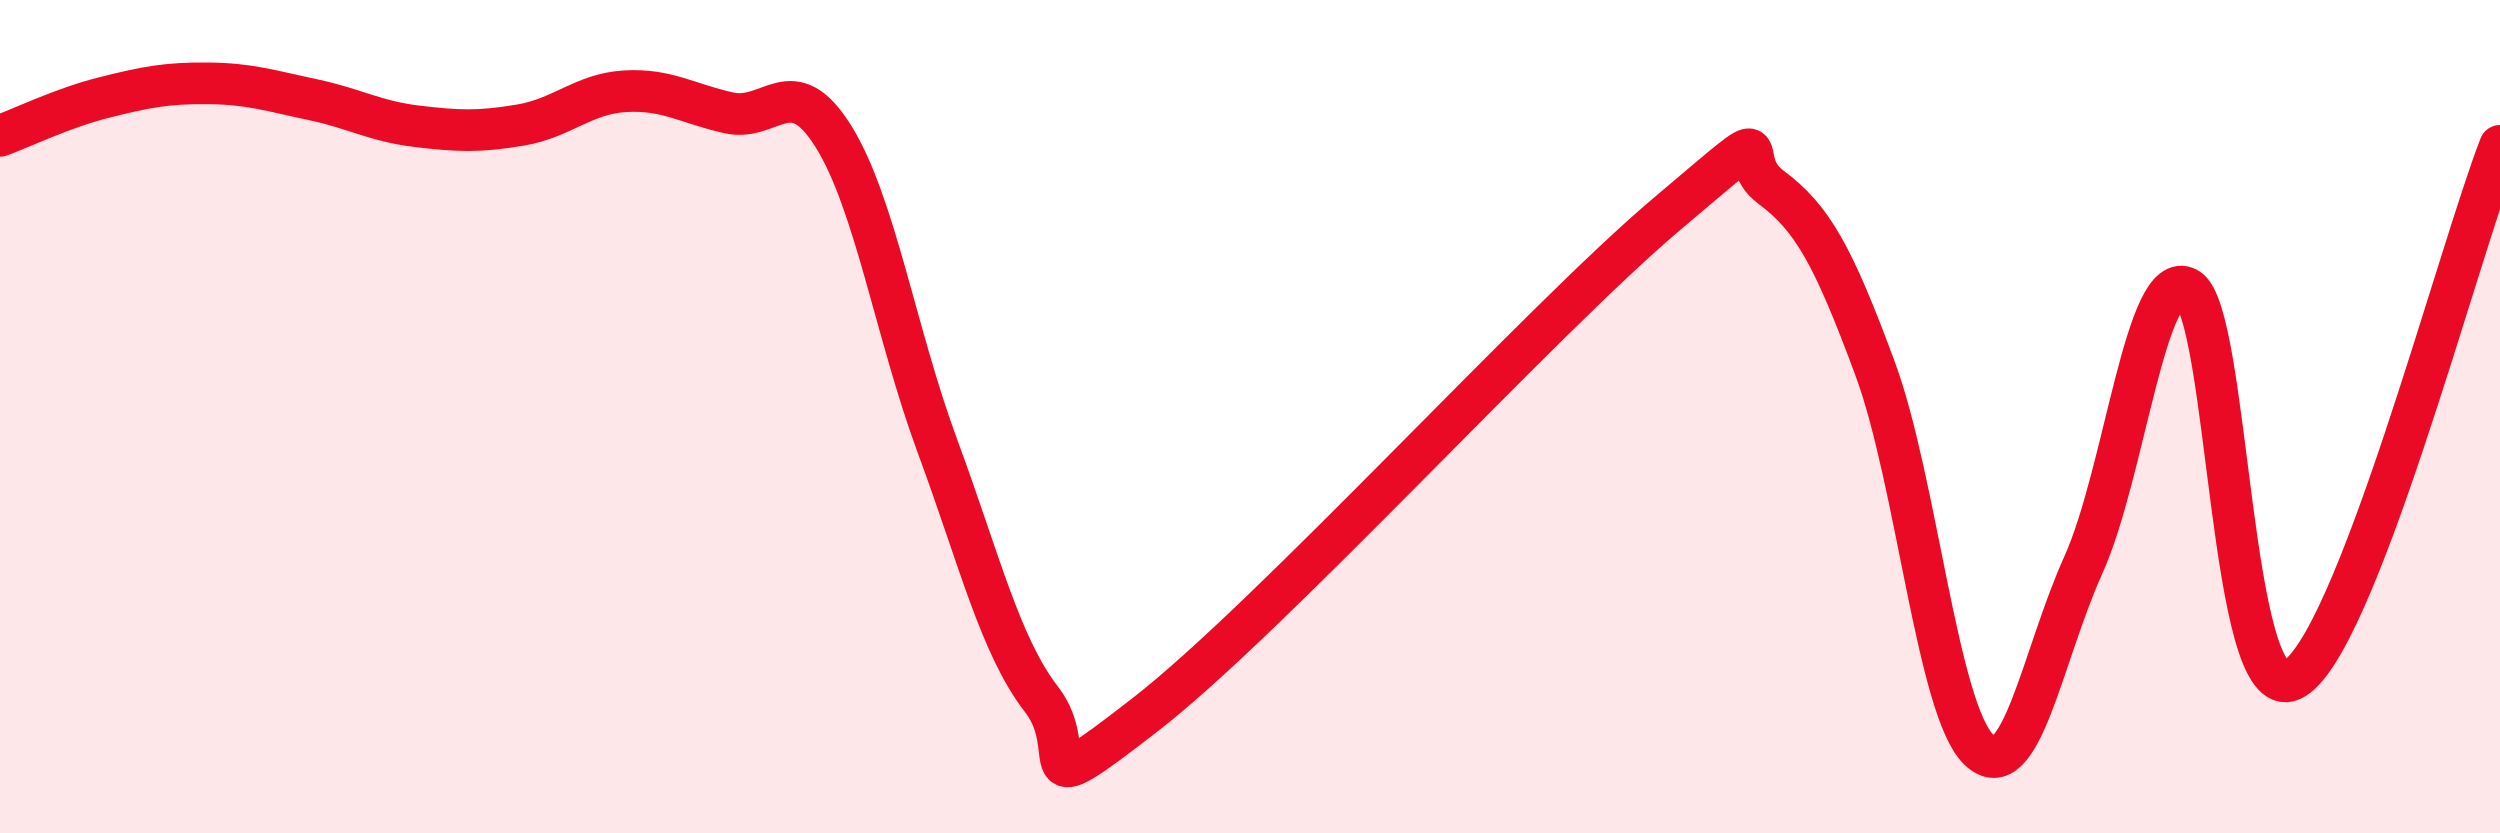 
    <svg width="60" height="20" viewBox="0 0 60 20" xmlns="http://www.w3.org/2000/svg">
      <path
        d="M 0,3.26 C 0.5,3.08 1.5,2.59 2.5,2.34 C 3.5,2.09 4,1.99 5,2 C 6,2.01 6.5,2.18 7.5,2.39 C 8.5,2.6 9,2.91 10,3.03 C 11,3.15 11.5,3.17 12.5,3 C 13.5,2.83 14,2.25 15,2.19 C 16,2.13 16.5,2.49 17.5,2.71 C 18.5,2.93 19,1.67 20,3.27 C 21,4.87 21.5,8.01 22.5,10.71 C 23.5,13.41 24,15.5 25,16.79 C 26,18.08 24.5,19.47 27.5,17.14 C 30.5,14.81 37,7.67 40,5.14 C 43,2.61 41.5,3.75 42.5,4.49 C 43.5,5.23 44,6.14 45,8.84 C 46,11.54 46.5,17.06 47.5,18 C 48.5,18.94 49,15.78 50,13.56 C 51,11.34 51.5,6.37 52.5,6.92 C 53.5,7.47 53.5,17 55,16.32 C 56.5,15.64 59,6.06 60,3.5L60 20L0 20Z"
        fill="#EB0A25"
        opacity="0.1"
        stroke-linecap="round"
        stroke-linejoin="round"
      />
      <path
        d="M 0,3.26 C 0.5,3.08 1.5,2.59 2.5,2.34 C 3.5,2.09 4,1.99 5,2 C 6,2.01 6.5,2.18 7.5,2.39 C 8.5,2.6 9,2.91 10,3.03 C 11,3.15 11.5,3.17 12.5,3 C 13.5,2.83 14,2.25 15,2.19 C 16,2.13 16.5,2.49 17.5,2.71 C 18.5,2.93 19,1.67 20,3.27 C 21,4.87 21.5,8.01 22.5,10.71 C 23.5,13.41 24,15.5 25,16.79 C 26,18.08 24.5,19.47 27.5,17.14 C 30.5,14.81 37,7.67 40,5.14 C 43,2.61 41.5,3.75 42.5,4.49 C 43.5,5.23 44,6.14 45,8.84 C 46,11.54 46.5,17.06 47.5,18 C 48.5,18.94 49,15.78 50,13.56 C 51,11.34 51.5,6.37 52.5,6.92 C 53.5,7.47 53.5,17 55,16.32 C 56.5,15.64 59,6.06 60,3.5"
        stroke="#EB0A25"
        stroke-width="1"
        fill="none"
        stroke-linecap="round"
        stroke-linejoin="round"
      />
    </svg>
  